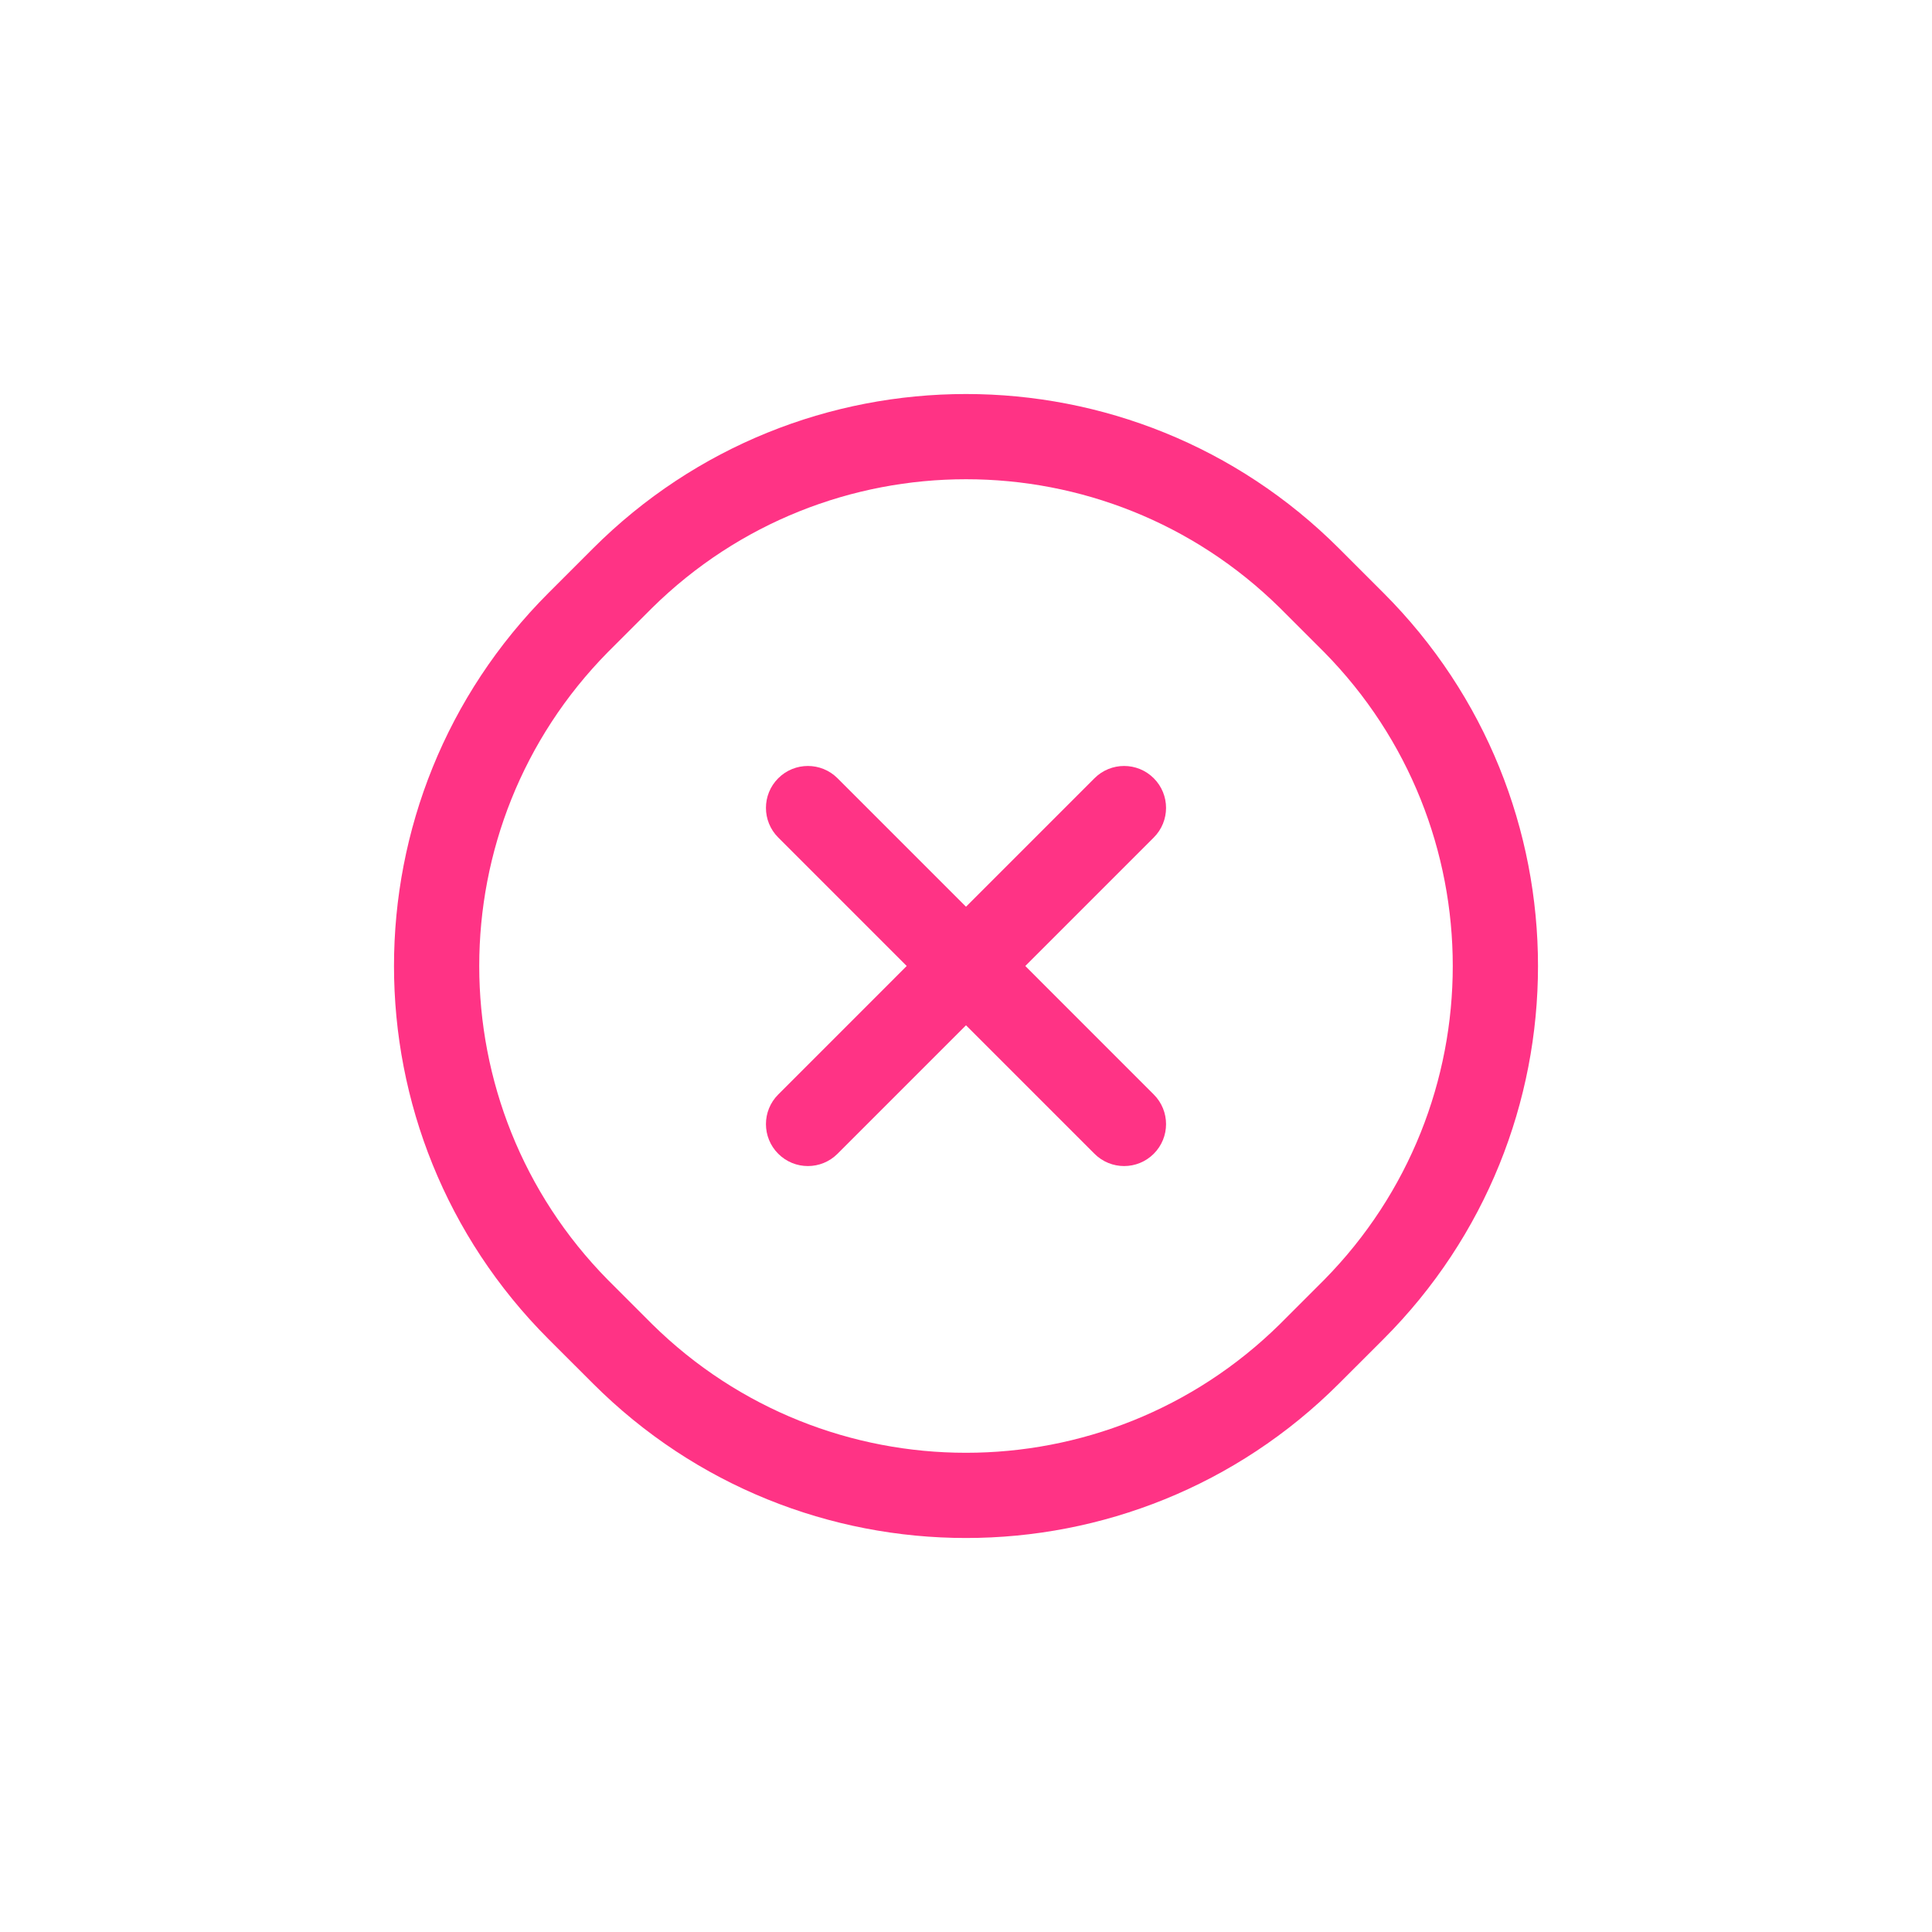 <?xml version="1.0" encoding="UTF-8"?> <svg xmlns="http://www.w3.org/2000/svg" width="72" height="72" viewBox="0 0 72 72" fill="none"> <path fill-rule="evenodd" clip-rule="evenodd" d="M49.906 20.444L51.556 22.094C59.237 29.774 59.237 42.226 51.556 49.907L49.906 51.556C42.226 59.237 29.774 59.237 22.094 51.556L20.444 49.907C12.763 42.226 12.763 29.774 20.444 22.094L22.094 20.444C29.774 12.764 42.226 12.764 49.906 20.444ZM24.303 49.347C30.791 55.739 41.209 55.739 47.697 49.347L49.347 47.697C55.738 41.209 55.738 30.791 49.347 24.303L47.697 22.654C41.209 16.262 30.791 16.262 24.303 22.654L22.653 24.303C16.262 30.791 16.262 41.209 22.653 47.697L24.303 49.347Z" fill="#FF3385"></path> <path d="M42.997 40.788L38.21 36L42.997 31.212C43.608 30.602 43.608 29.613 42.997 29.003C42.387 28.393 41.398 28.393 40.788 29.003L36 33.791L31.212 29.003C30.602 28.393 29.613 28.393 29.003 29.003C28.392 29.613 28.392 30.602 29.003 31.212L33.79 36L29.003 40.788C28.392 41.398 28.392 42.387 29.003 42.998C29.613 43.608 30.602 43.608 31.212 42.998L36 38.21L40.788 42.998C41.398 43.608 42.387 43.608 42.997 42.998C43.608 42.387 43.608 41.398 42.997 40.788Z" fill="#FF3385"></path> </svg> 